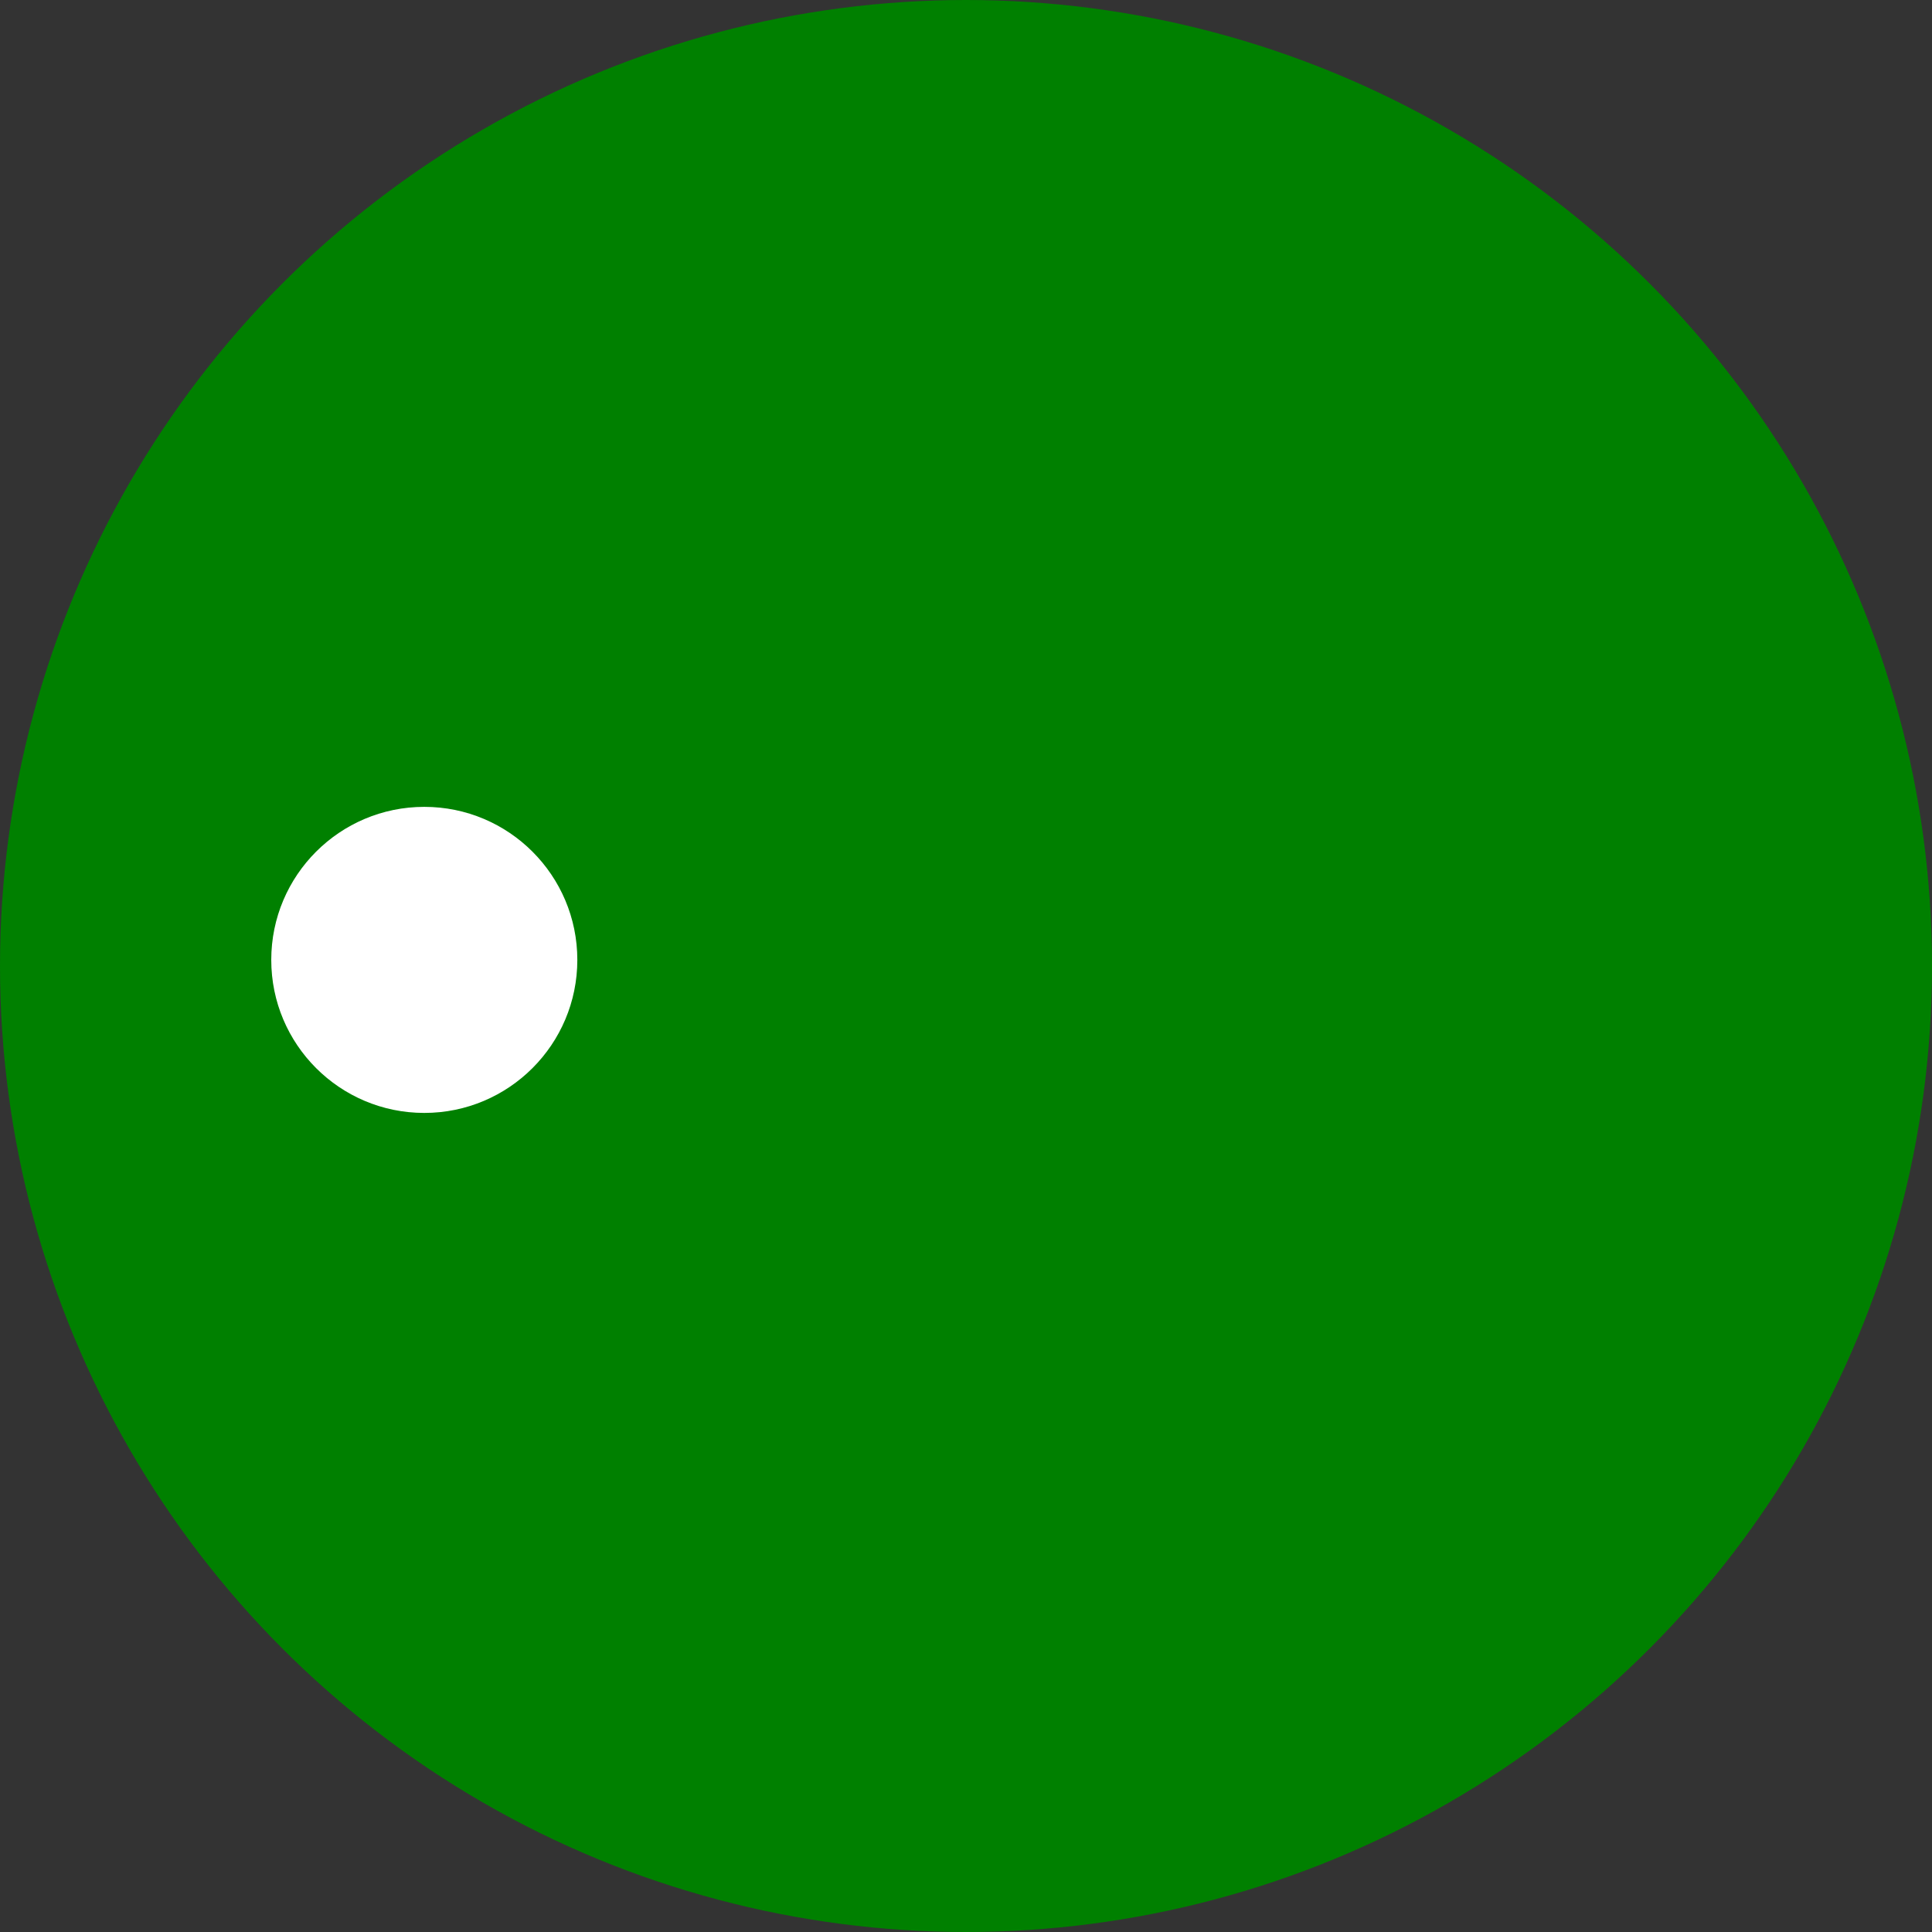 <?xml version="1.0" encoding="UTF-8" standalone="no"?>
<svg
   width="62"
   height="62"
   viewBox="0 0 62 62"
   fill="none"
   version="1.1"
   id="svg14"
   sodipodi:docname="logo-icon.svg"
   inkscape:version="1.1.2 (0a00cf5339, 2022-02-04)"
   xmlns:inkscape="http://www.inkscape.org/namespaces/inkscape"
   xmlns:sodipodi="http://sodipodi.sourceforge.net/DTD/sodipodi-0.dtd"
   xmlns="http://www.w3.org/2000/svg"
   xmlns:svg="http://www.w3.org/2000/svg">
  <rect x="0" y="0" width="62" height="62" fill="#333333" stroke="none"/>
  <defs
     id="defs18" />
  <sodipodi:namedview
     id="namedview16"
     pagecolor="#ffffff"
     bordercolor="#666666"
     borderopacity="1.0"
     inkscape:pageshadow="2"
     inkscape:pageopacity="0.0"
     inkscape:pagecheckerboard="0"
     showgrid="false"
     inkscape:zoom="4.8128881"
     inkscape:cx="-31.685756"
     inkscape:cy="44.983385"
     inkscape:window-width="1850"
     inkscape:window-height="1016"
     inkscape:window-x="70"
     inkscape:window-y="27"
     inkscape:window-maximized="1"
     inkscape:current-layer="svg14" />
  <circle
     cx="31"
     cy="31"
     r="31"
     fill="#09B850"
     id="circle2"
     style="fill:#008000;fill-opacity:1" />
  <path
     d="m 13.616,35.715 c 2.712,0 4.911,-2.199 4.911,-4.911 0,-2.712 -2.199,-4.911 -4.911,-4.911 -2.712,0 -4.911,2.199 -4.911,4.911 0,2.712 2.199,4.911 4.911,4.911 z"
     fill="#ffffff"
     id="path4"
     style="stroke-width:2;fill:#ffffff;fill-opacity:1" />
</svg>
